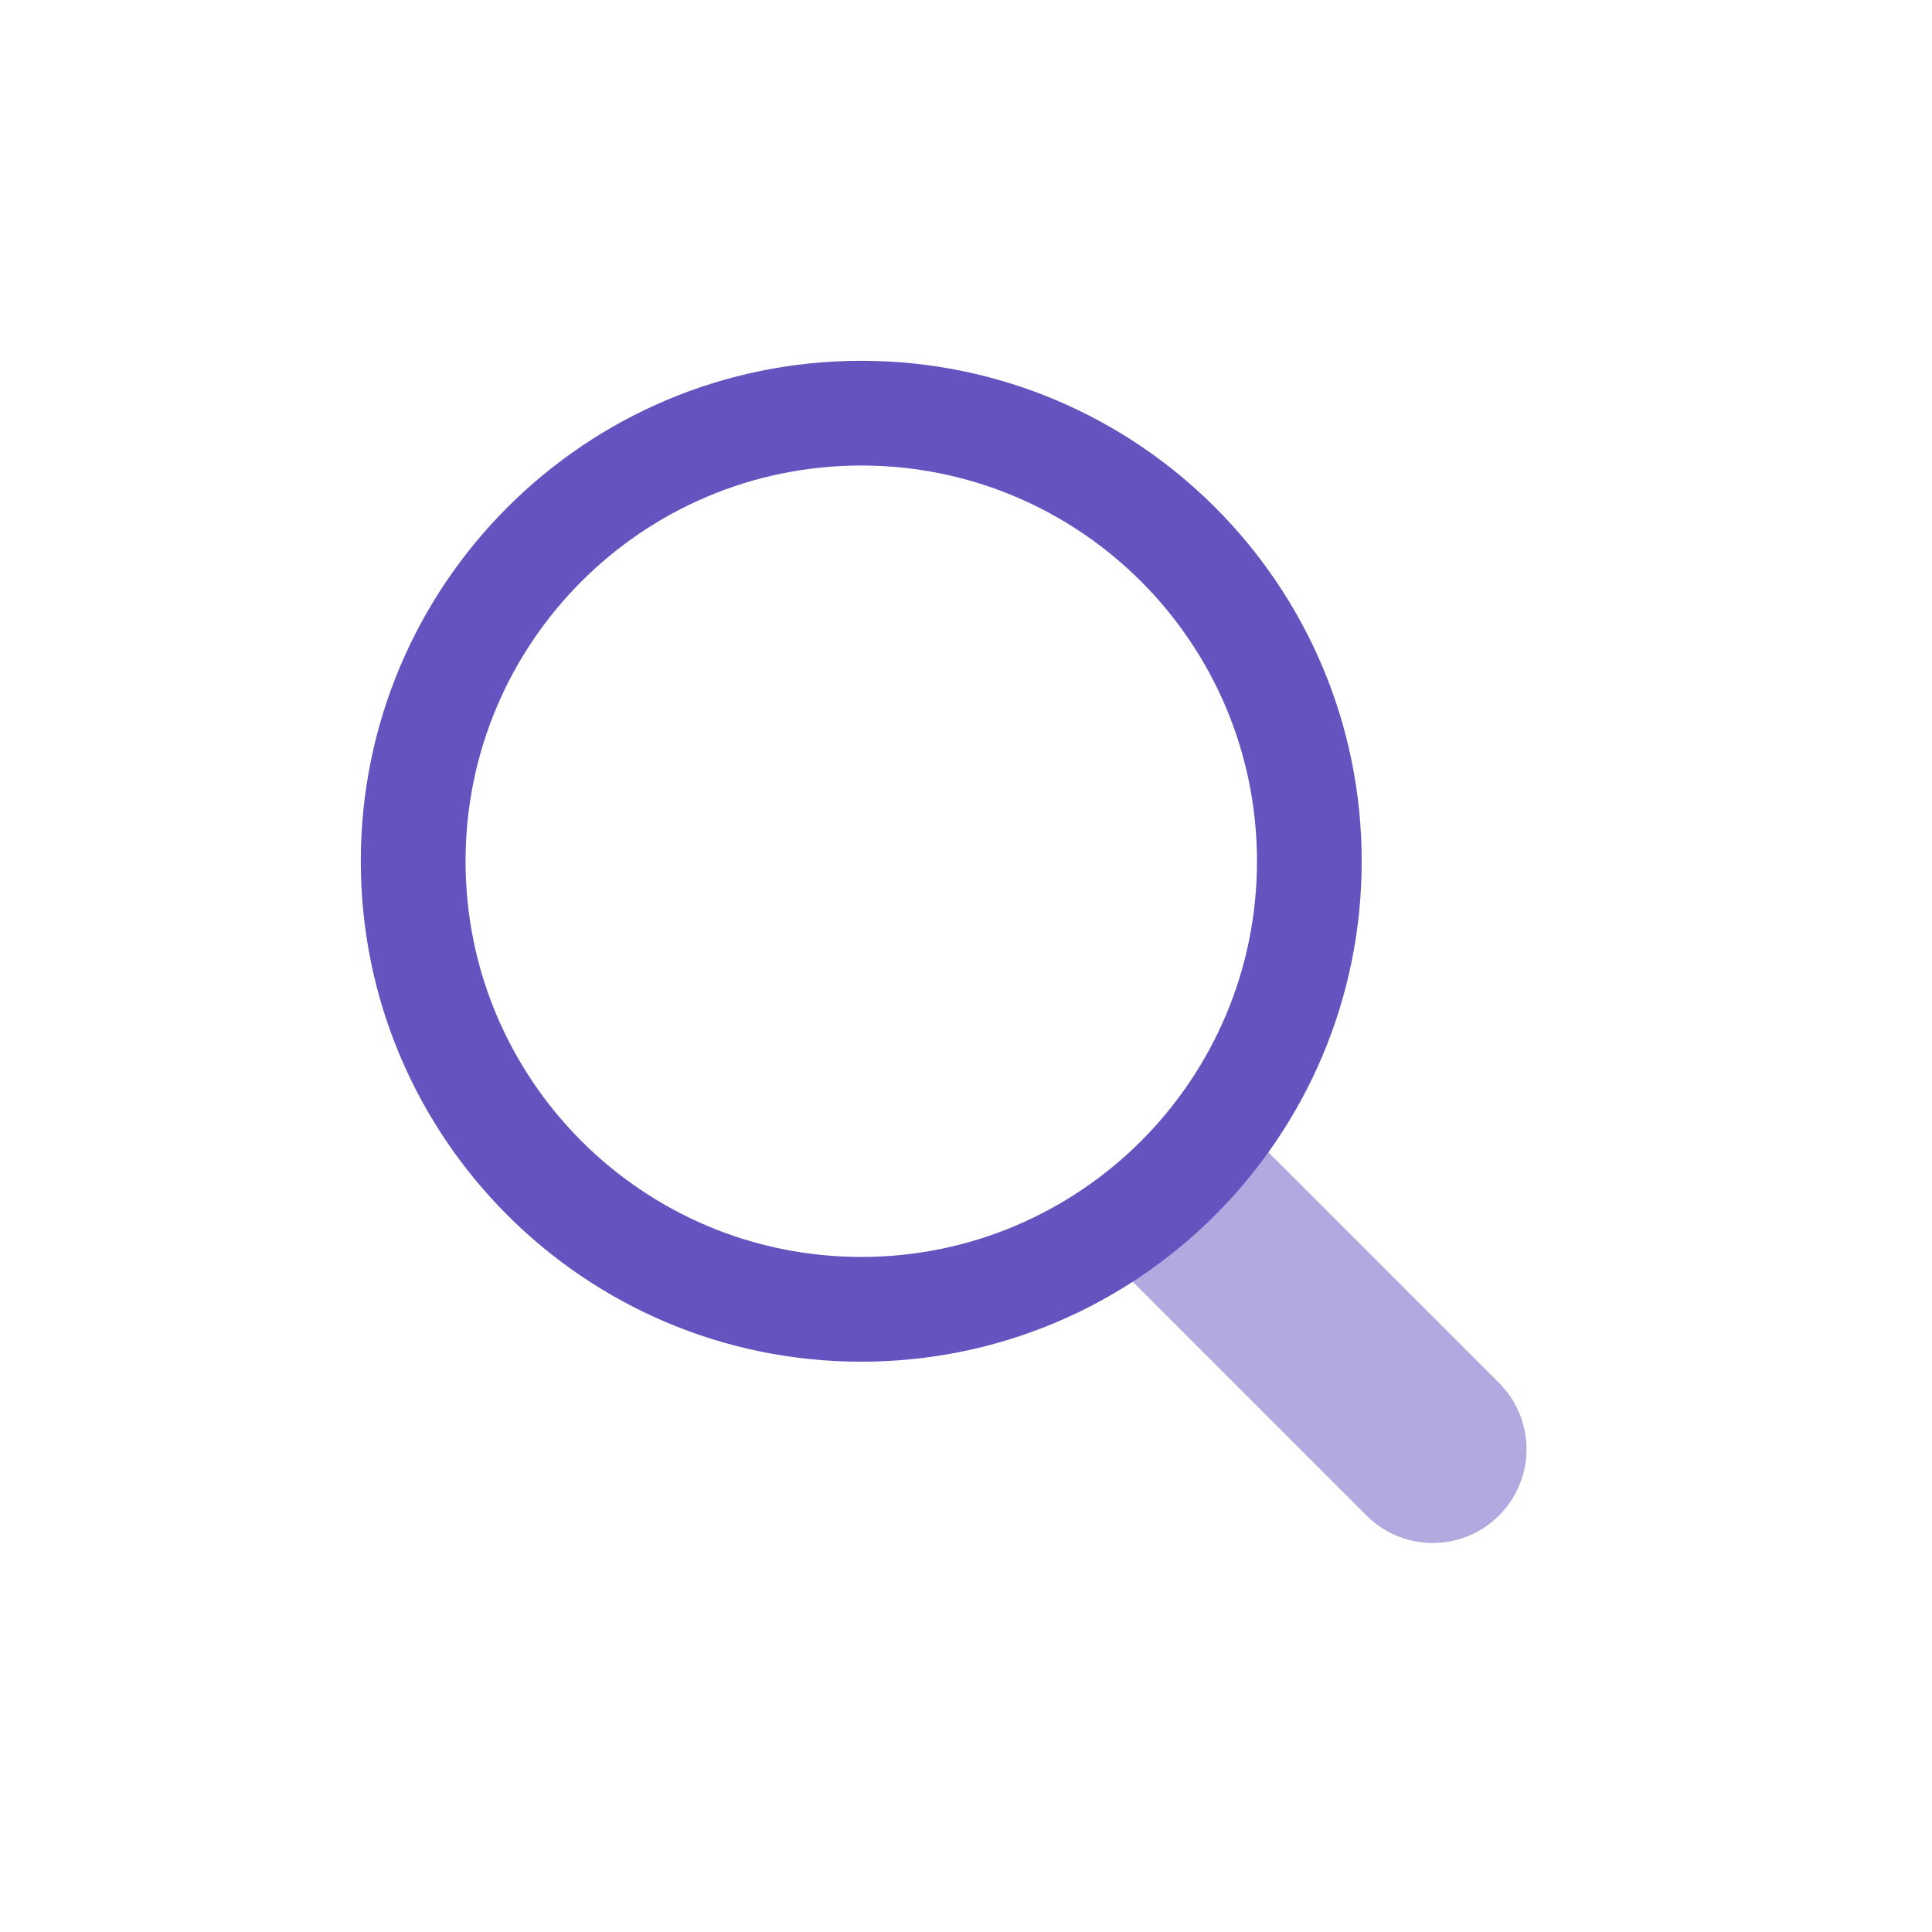 <svg width="64" height="64" viewBox="0 0 64 64" fill="none" xmlns="http://www.w3.org/2000/svg">
<path opacity="0.5" fill-rule="evenodd" clip-rule="evenodd" d="M49.658 45.811C50.871 47.024 50.871 48.99 49.658 50.203C48.445 51.416 46.479 51.416 45.266 50.203L35.748 40.685L40.14 36.293L49.658 45.811Z" fill="#6554C0"/>
<path fill-rule="evenodd" clip-rule="evenodd" d="M28.53 11.952C37.686 11.952 45.108 19.374 45.108 28.53C45.108 37.686 37.686 45.108 28.53 45.108C19.374 45.108 11.952 37.686 11.952 28.53C11.952 19.374 19.374 11.952 28.53 11.952ZM41.639 28.53C41.639 35.769 35.77 41.638 28.53 41.638C21.291 41.638 15.422 35.769 15.422 28.53C15.422 21.29 21.291 15.421 28.53 15.421C35.77 15.421 41.639 21.29 41.639 28.53Z" fill="#6554C0"/>
</svg>
